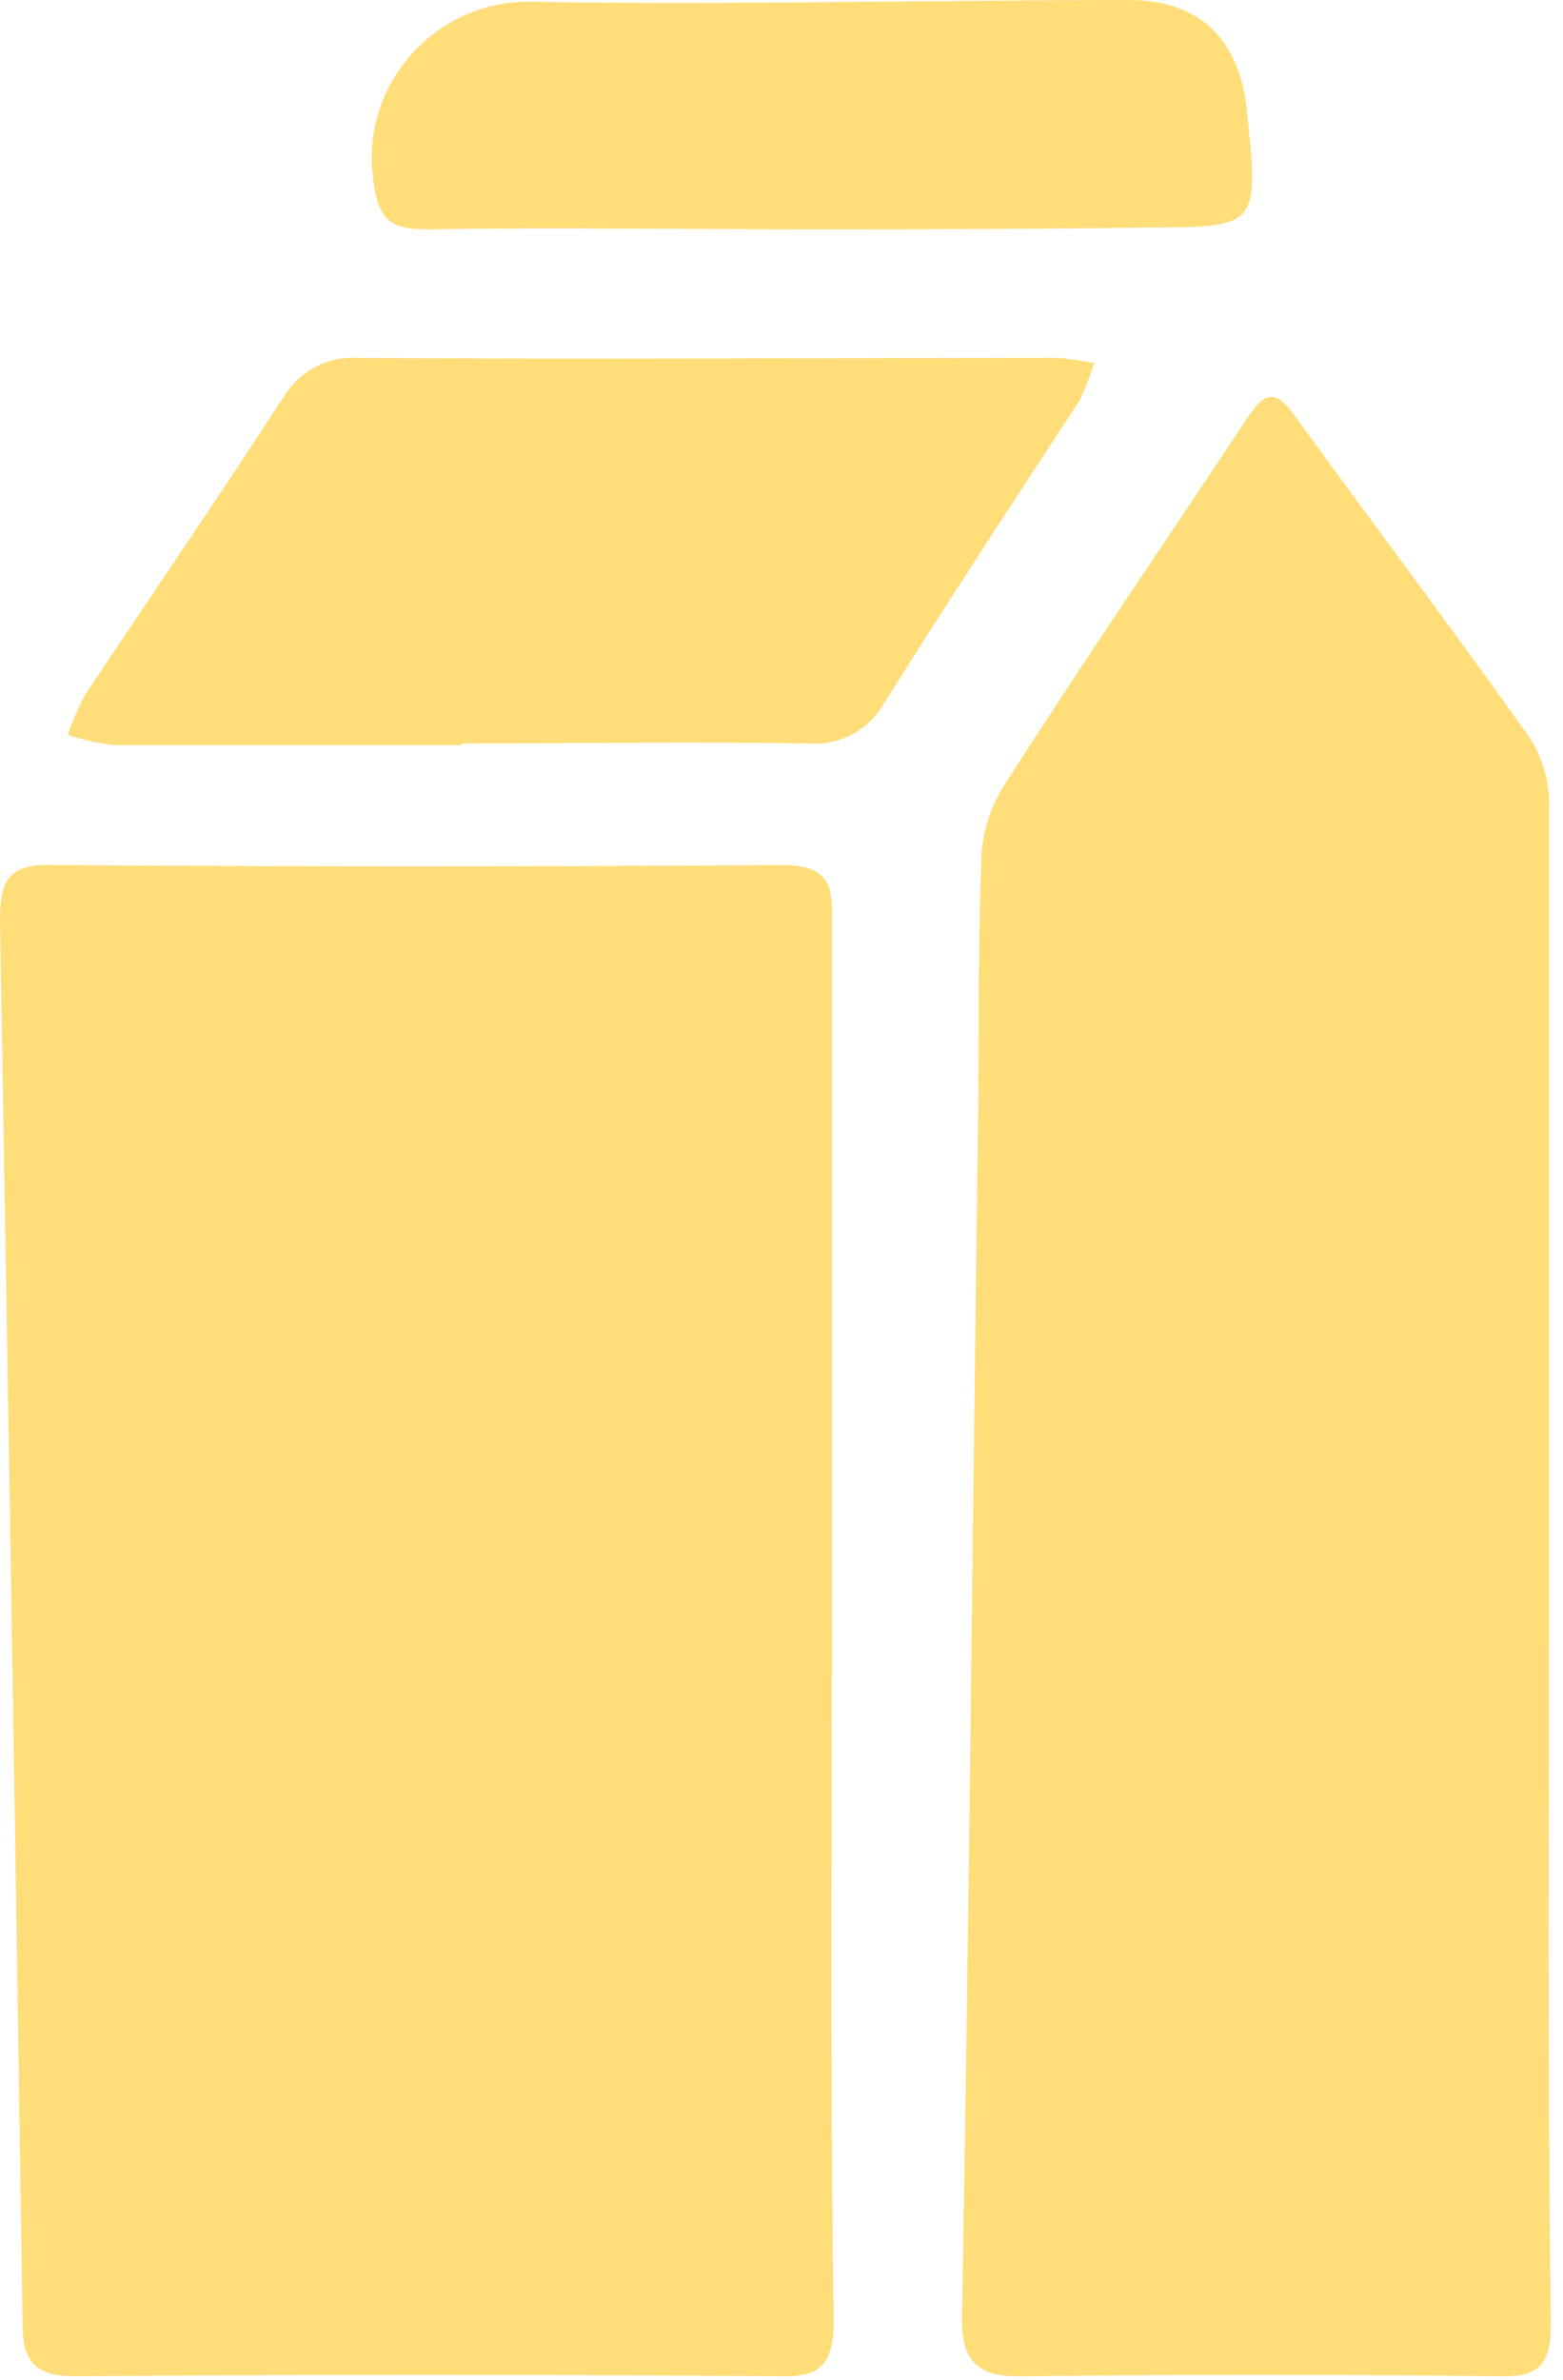 <?xml version="1.0" encoding="UTF-8" standalone="no"?>
<!DOCTYPE svg PUBLIC "-//W3C//DTD SVG 1.1//EN" "http://www.w3.org/Graphics/SVG/1.1/DTD/svg11.dtd">
<svg width="100%" height="100%" viewBox="0 0 90 137" version="1.1" xmlns="http://www.w3.org/2000/svg" xmlns:xlink="http://www.w3.org/1999/xlink" xml:space="preserve" xmlns:serif="http://www.serif.com/" style="fill-rule:evenodd;clip-rule:evenodd;stroke-linejoin:round;stroke-miterlimit:2;">
    <g transform="matrix(1,0,0,1,-443.7,-81.2)">
        <path d="M491.6,174.7C491.6,188.1 491.5,201.4 491.7,214.8C491.7,217.4 490.9,218.1 488.4,218C475,217.9 461.5,217.9 448.1,218C445.7,218 445,217.2 445,214.9C444.6,188 444.167,161.1 443.7,134.2C443.7,131.7 444.3,130.9 446.9,131C460.8,131.1 474.7,131.1 488.6,131C491.1,131 491.7,131.8 491.6,134.1L491.6,174.7Z" style="fill:rgb(255,221,121);fill-rule:nonzero;"/>
        <path d="M532.9,171.4C532.9,185.9 532.8,200.4 533,214.9C533,217.3 532.4,218.1 529.9,218C520.8,217.9 511.7,217.9 502.7,218C499.8,218.1 499,217 499.1,214.3C499.5,191.9 499.7,169.4 500,147C500.1,141.7 500,136.4 500.2,131C500.195,129.452 500.61,127.931 501.4,126.6C506,119.4 510.8,112.4 515.5,105.3C516.5,103.8 517.1,103.5 518.3,105.2C522.8,111.4 527.4,117.5 531.8,123.7C532.556,124.894 532.939,126.287 532.9,127.7L532.9,171.4Z" style="fill:rgb(255,221,121);fill-rule:nonzero;"/>
        <path d="M470.3,124.1L450.3,124.1C449.381,123.996 448.476,123.795 447.6,123.5C447.872,122.708 448.207,121.939 448.6,121.2C452.4,115.5 456.3,109.8 460,104.1C460.885,102.588 462.551,101.697 464.3,101.8C477.7,101.9 491.1,101.8 504.5,101.8C505.239,101.851 505.974,101.951 506.7,102.1C506.477,102.816 506.21,103.517 505.9,104.2C502.1,110 498.3,115.8 494.6,121.7C493.73,123.228 492.054,124.124 490.3,124C483.6,123.9 477,124 470.3,124L470.3,124.1Z" style="fill:rgb(255,221,121);fill-rule:nonzero;"/>
        <path d="M490.3,94.4C483,94.4 475.6,94.3 468.3,94.4C466.2,94.4 465.5,93.9 465.2,91.6C465.136,91.166 465.104,90.729 465.104,90.29C465.104,85.358 469.163,81.299 474.095,81.299C474.13,81.299 474.165,81.3 474.2,81.3C485.7,81.5 497.2,81.2 508.7,81.2C512.9,81.2 515.1,83.6 515.5,87.6C516.2,94.3 516.2,94.3 509.5,94.3C503.1,94.4 496.7,94.4 490.3,94.4Z" style="fill:rgb(255,221,121);fill-rule:nonzero;"/>
    </g>
</svg>
